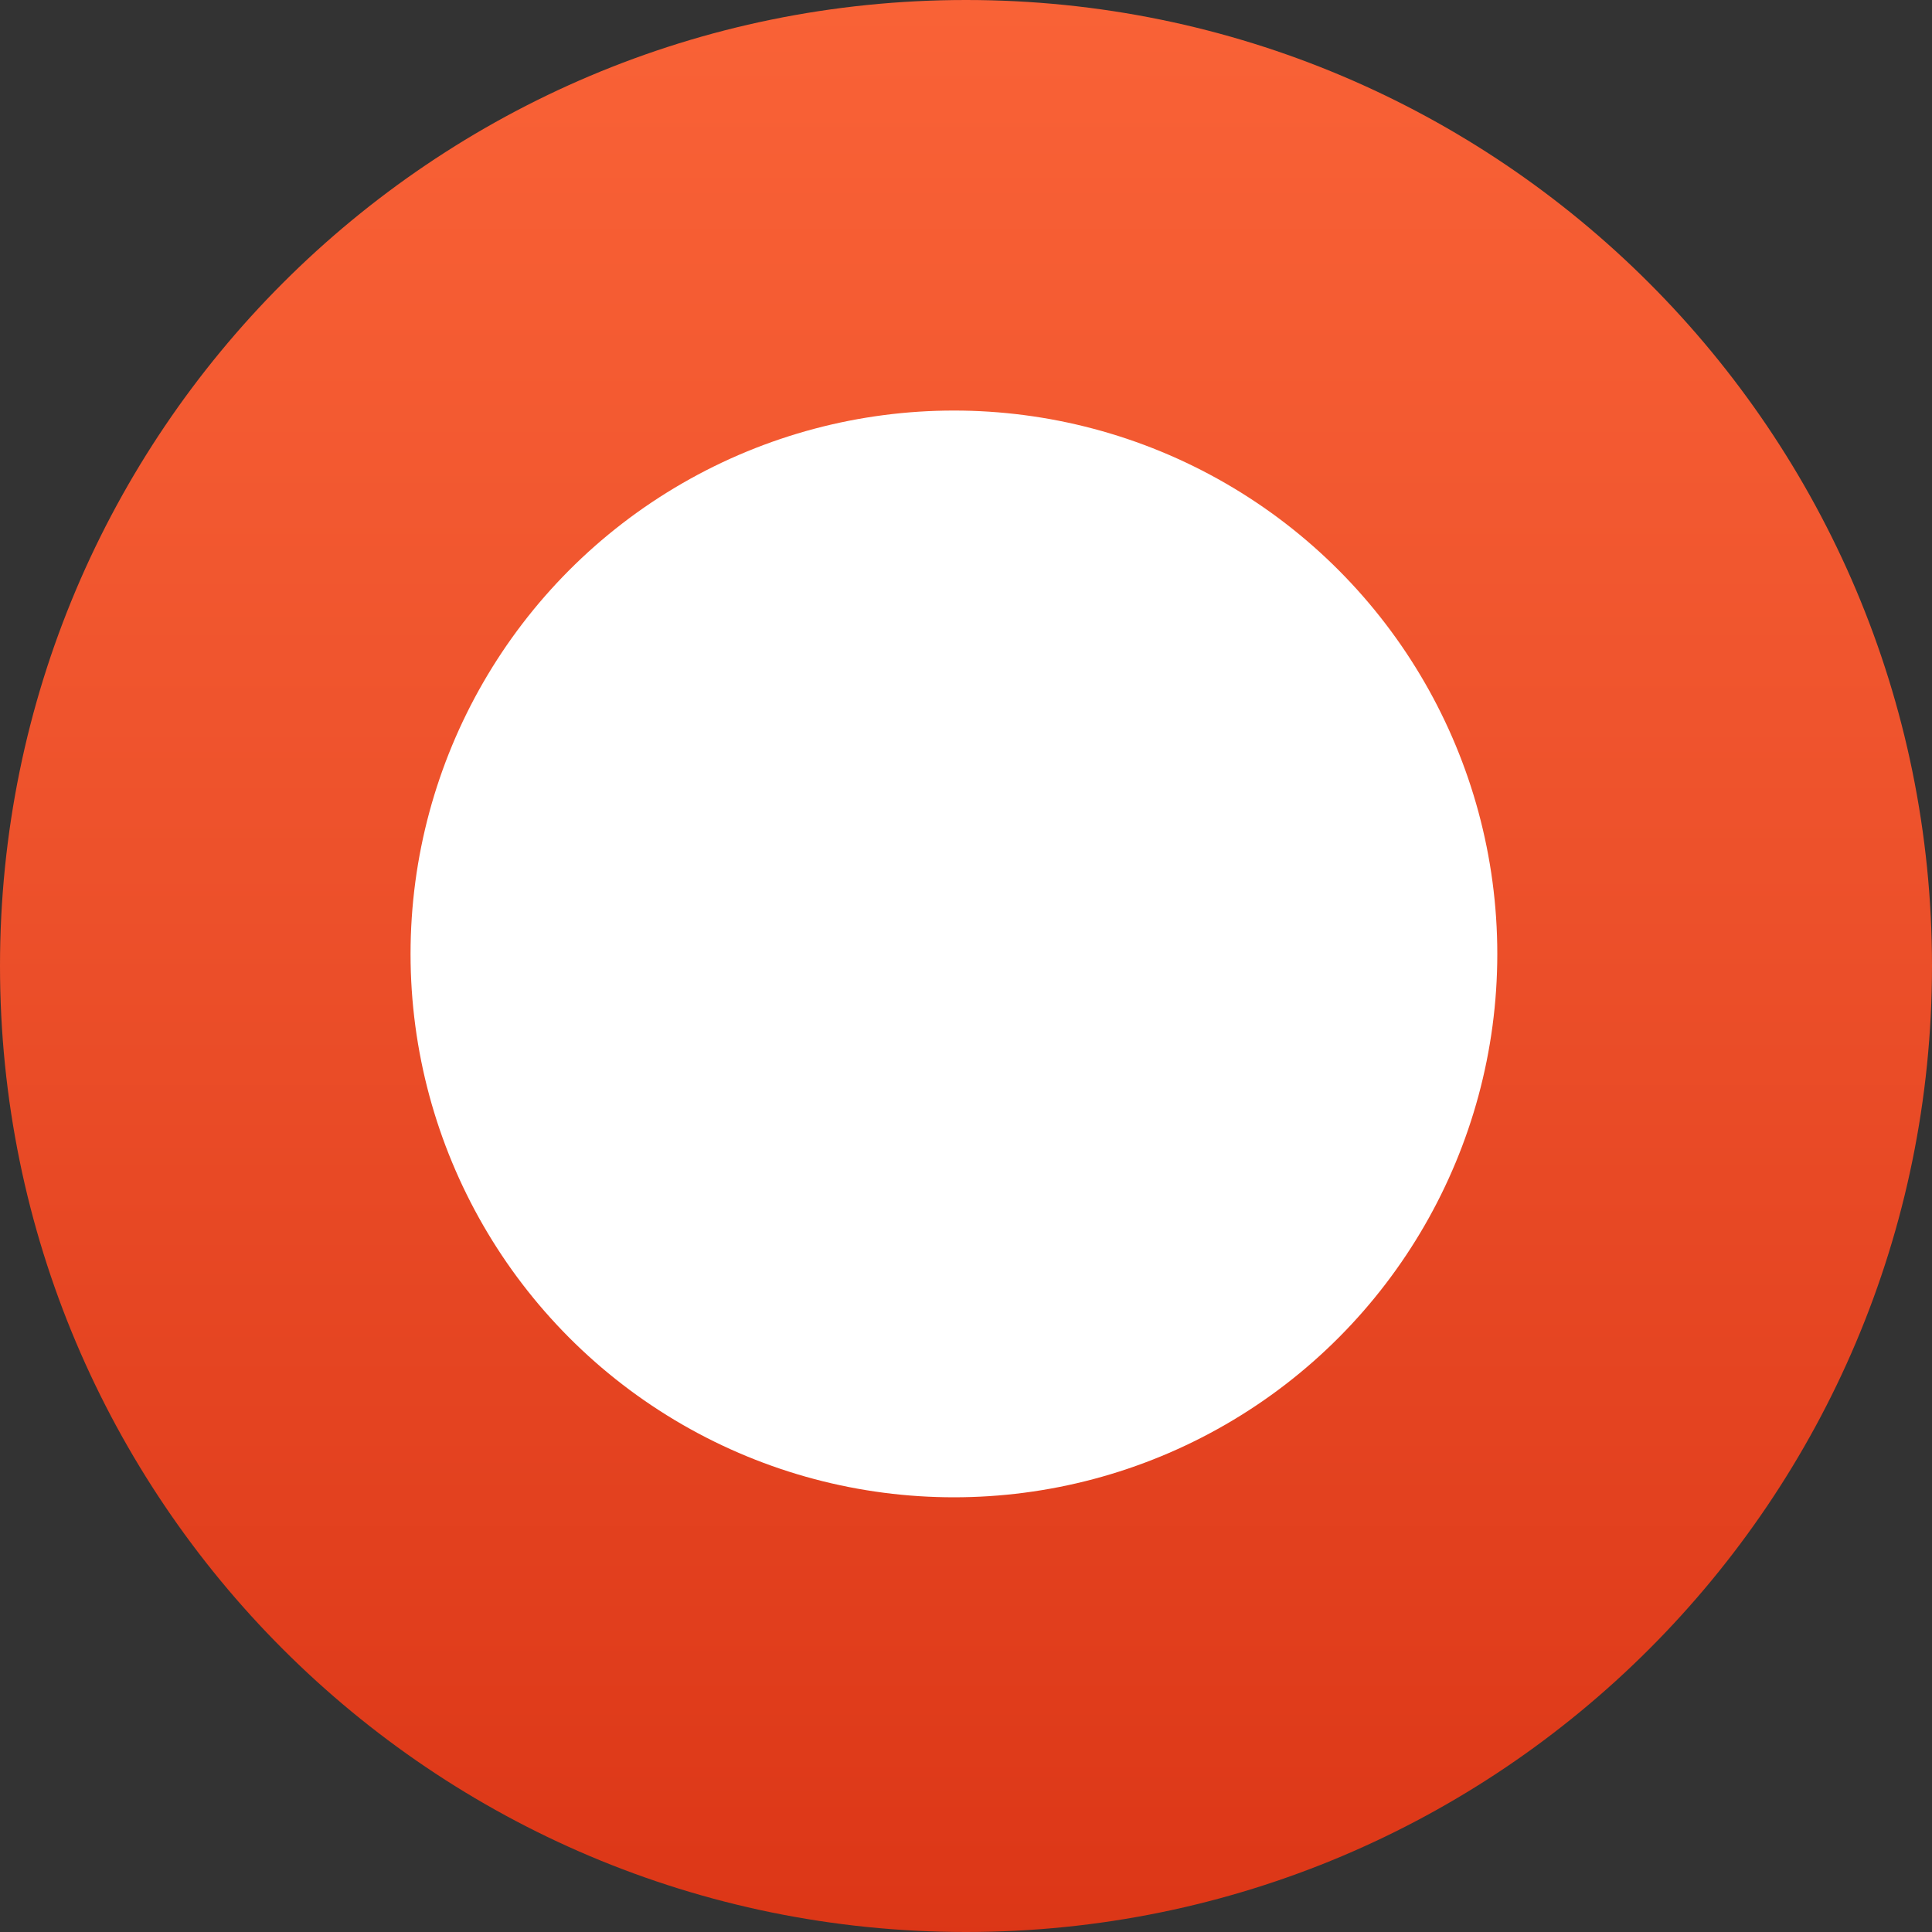 <svg width="80" height="80" viewBox="0 0 80 80" fill="none" xmlns="http://www.w3.org/2000/svg">
<rect x="0" y="0" width="80" height="80" fill="#333333" stroke="none"/>
<path fill-rule="evenodd" clip-rule="evenodd" d="M39.999 80C17.903 80 0 62.103 0 39.998C0 17.915 17.903 0 39.999 0C62.096 0 80 17.915 80 39.998C80 62.103 62.096 80 39.999 80Z" fill="url(#paint0_linear)"/>
<circle cx="39.5" cy="39.5" r="22.5" fill="white"/>
<defs>
<linearGradient id="paint0_linear" x1="31.943" y1="-16.852" x2="31.943" y2="90.569" gradientUnits="userSpaceOnUse">
<stop stop-color="#FF6A3C"/>
<stop offset="0.49" stop-color="#ED512B"/>
<stop offset="1" stop-color="#D83012"/>
</linearGradient>
</defs>
</svg>
